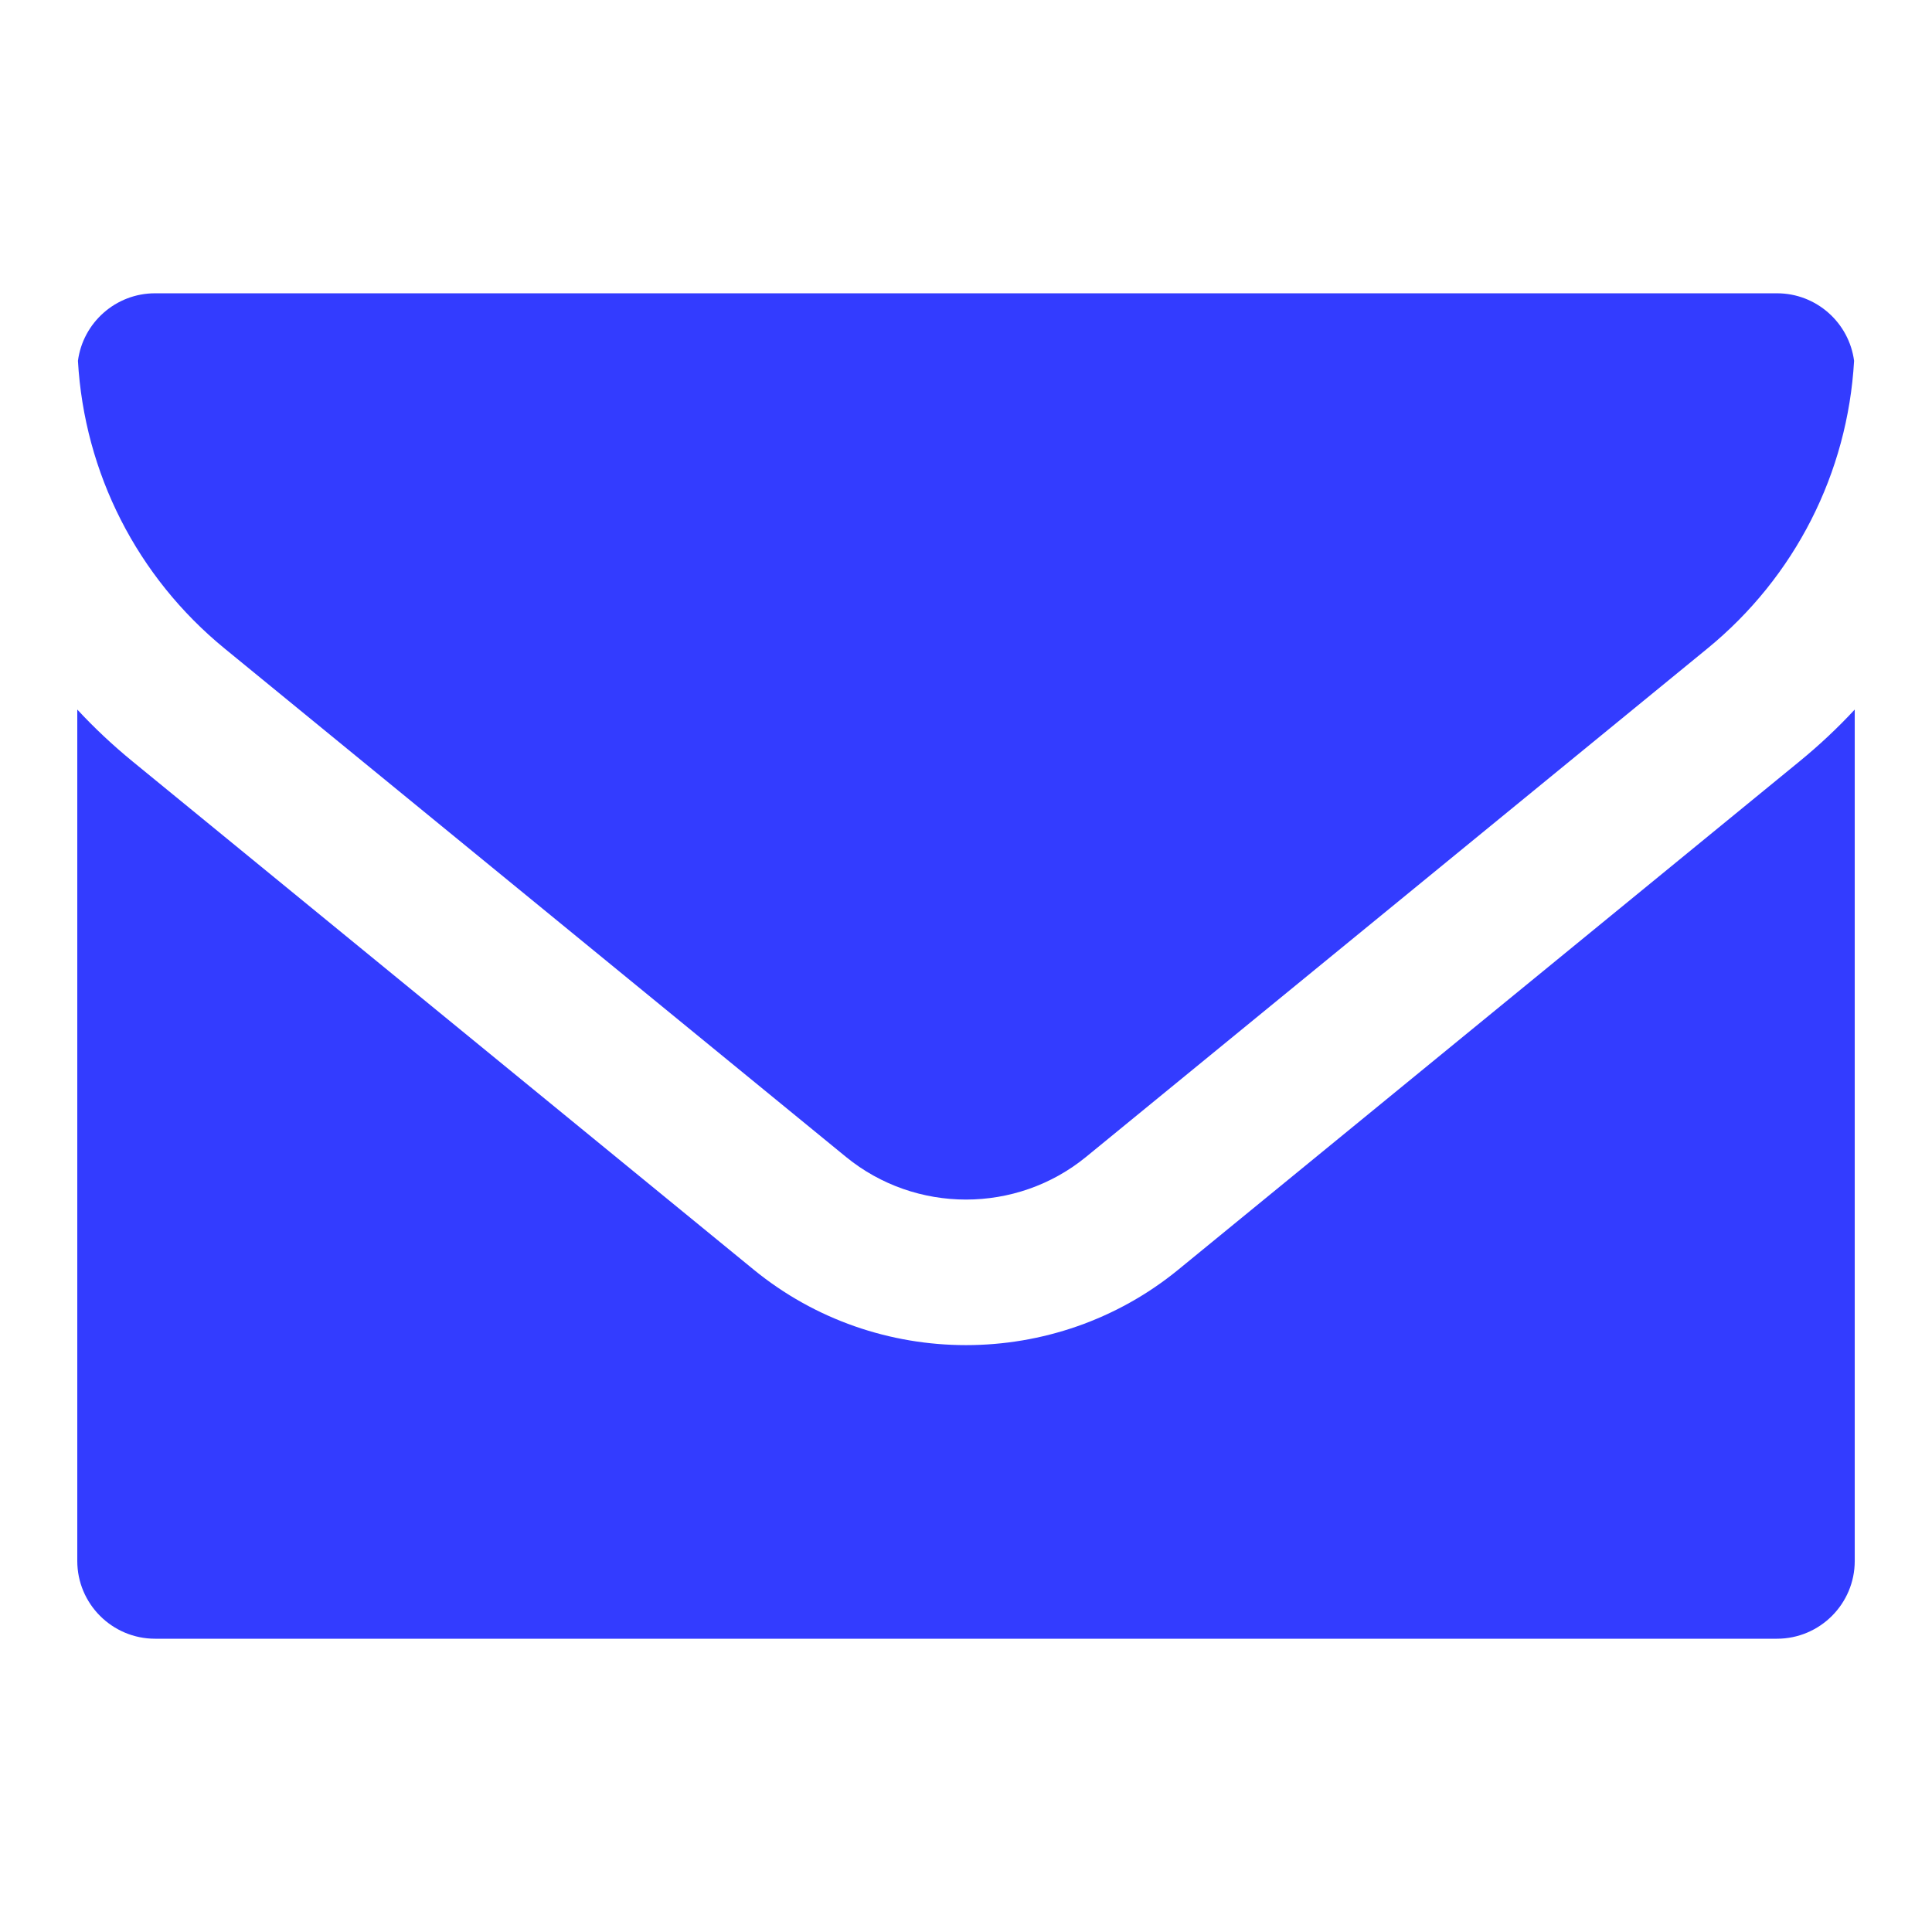 <?xml version="1.0" encoding="utf-8"?>
<!-- Generator: Adobe Illustrator 19.0.0, SVG Export Plug-In . SVG Version: 6.00 Build 0)  -->
<svg version="1.1" id="Layer_1" focusable="false" xmlns="http://www.w3.org/2000/svg" xmlns:xlink="http://www.w3.org/1999/xlink"
	 x="0px" y="0px" width="100px" height="100px" viewBox="-255 347 100 100" style="enable-background:new -255 347 100 100;"
	 xml:space="preserve">
<style type="text/css">
	.st0{fill:#333cff;}
</style>
<path class="st0" d="M-251,383.726v44.069c0,2.219,1.805,4.025,4.025,4.025h83.951
	c2.219,0,4.025-1.805,4.025-4.025v-44.069c-0.881,0.949-1.833,1.844-2.852,2.678
	l-32.159,26.312c-6.368,5.21-15.611,5.21-21.979,0l-32.159-26.312
	C-249.167,385.57-250.119,384.675-251,383.726z M-250.966,365.678
	c0.333,5.806,3.058,11.179,7.593,14.89l32.159,26.312
	c3.601,2.946,8.828,2.946,12.429-0l32.159-26.312
	c4.535-3.71,7.26-9.084,7.593-14.89c-0.259-1.971-1.95-3.497-3.99-3.497
	h-83.951C-249.016,362.18-250.707,363.707-250.966,365.678z"/>
</svg>
